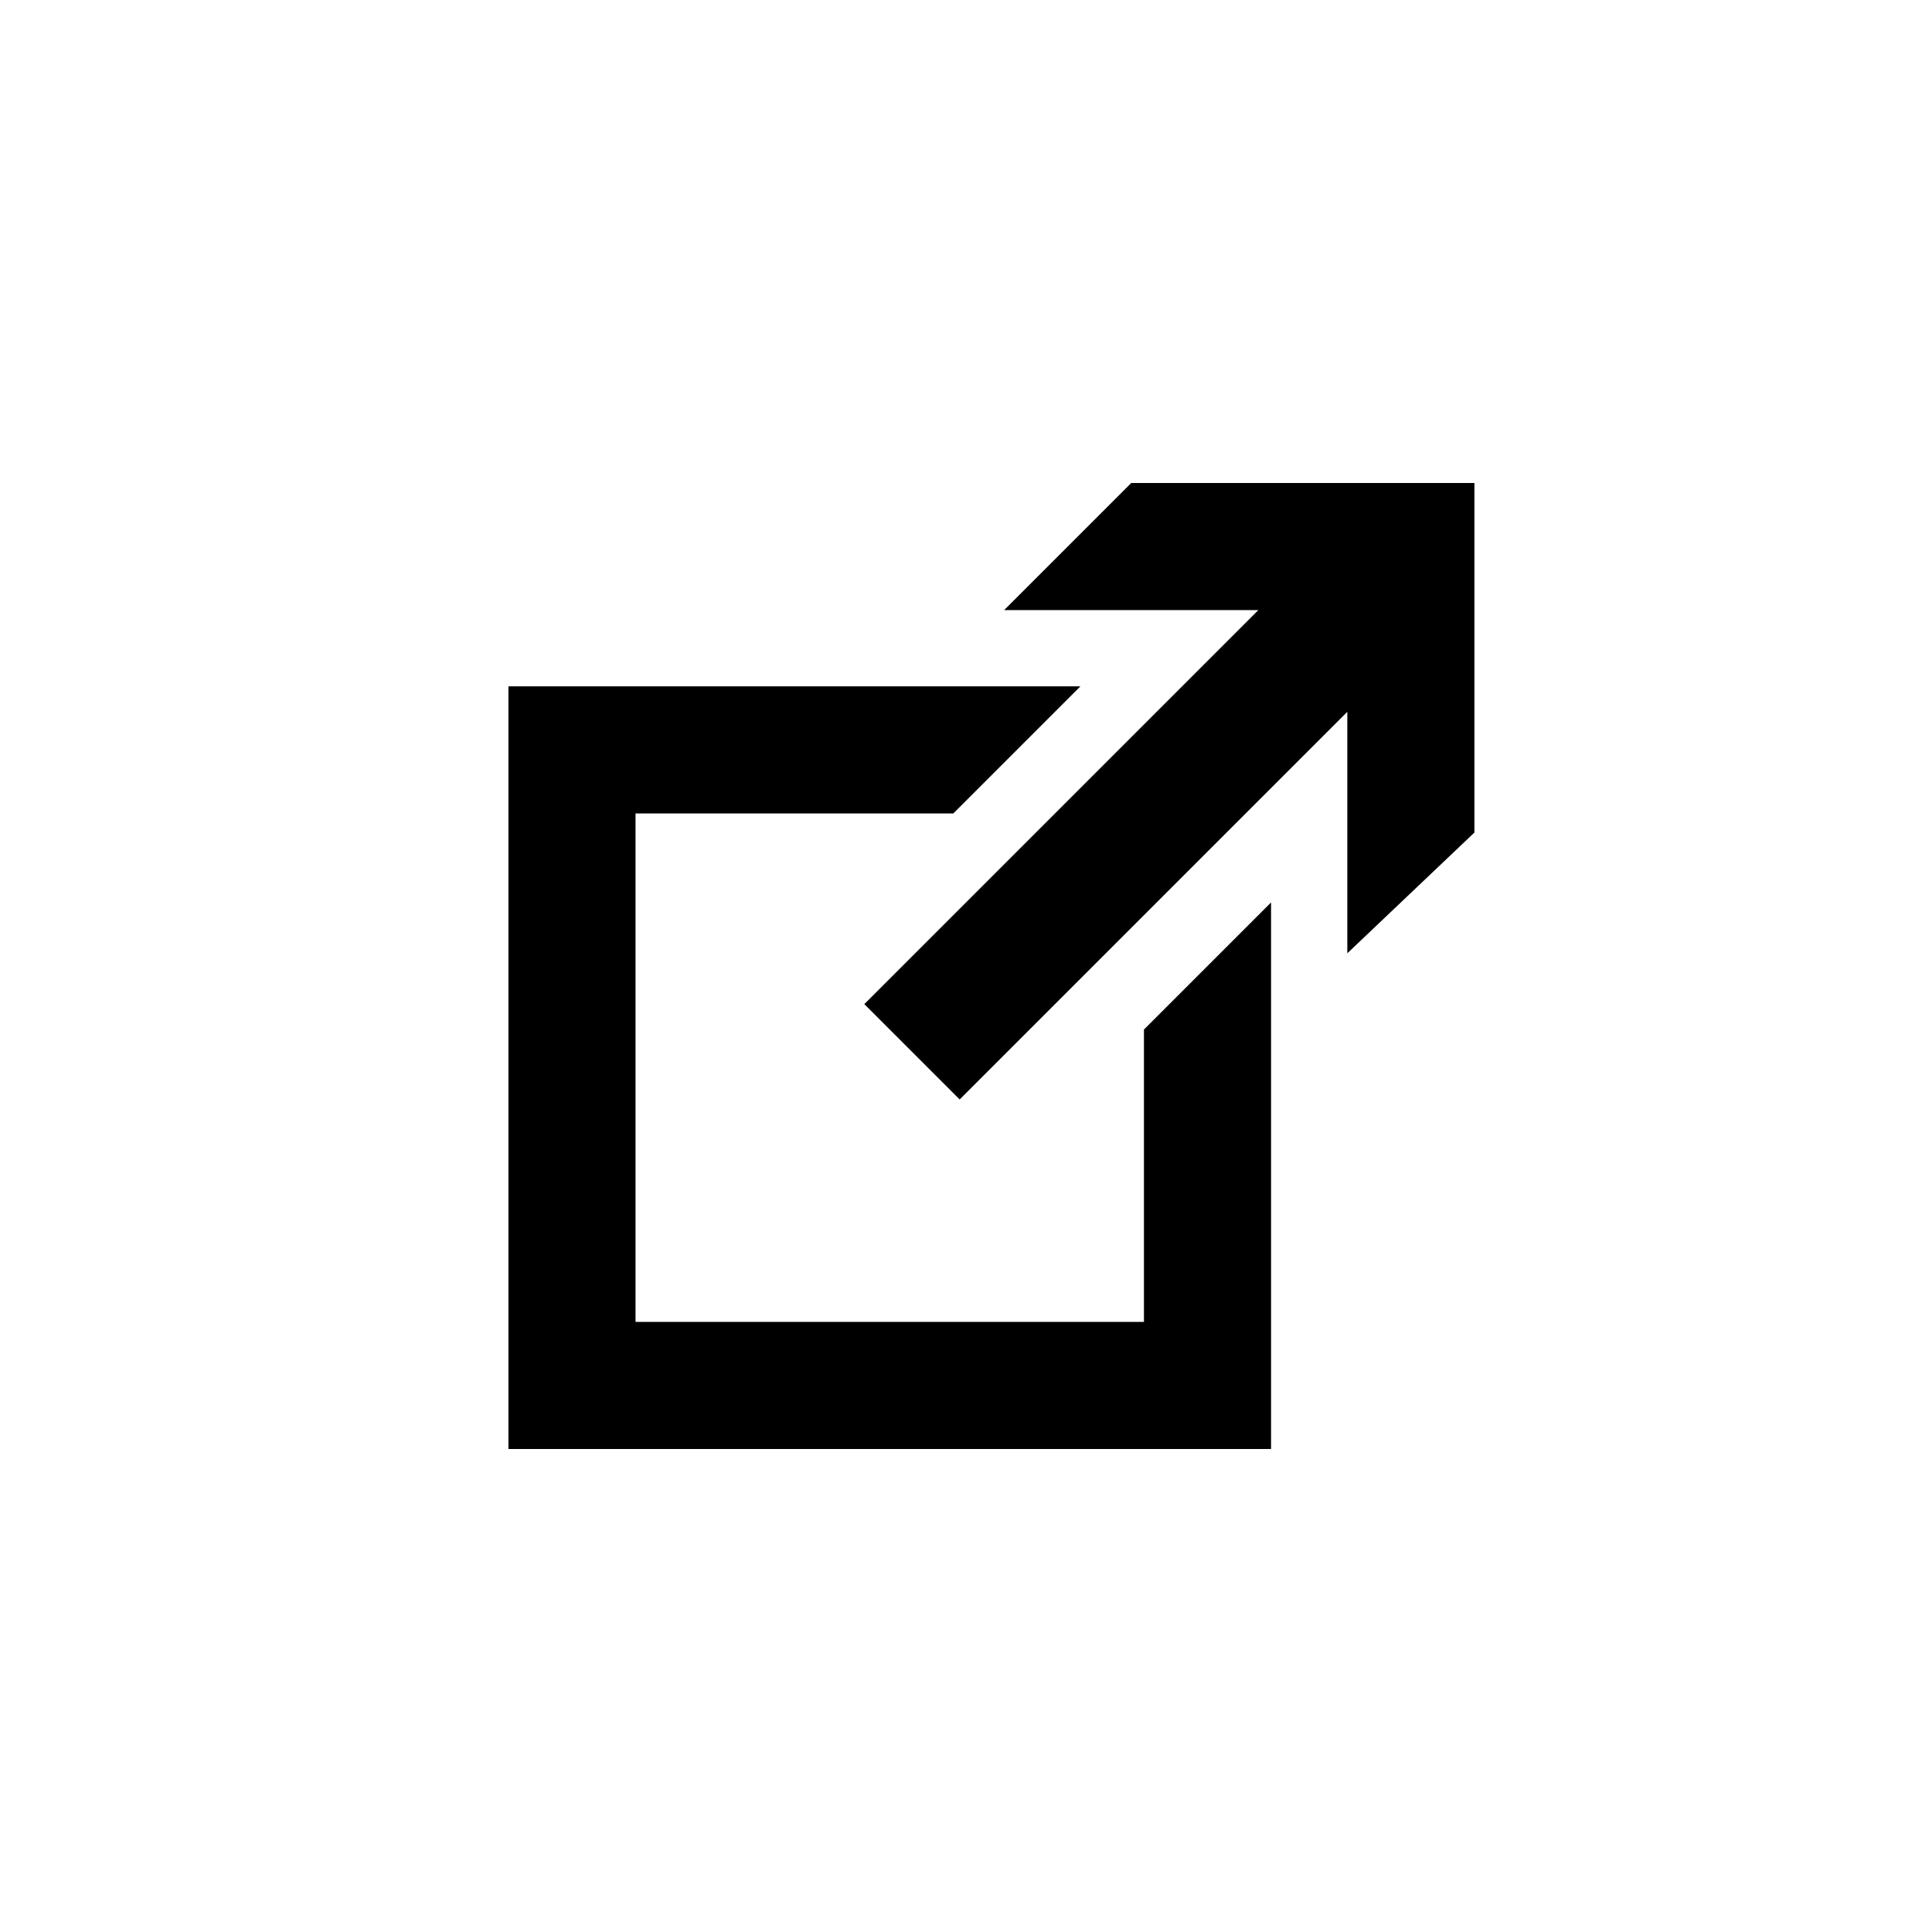 <?xml version="1.0" encoding="utf-8"?>
<!DOCTYPE svg PUBLIC "-//W3C//DTD SVG 1.1//EN" "http://www.w3.org/Graphics/SVG/1.1/DTD/svg11.dtd">
<!-- Uploaded to: SVG Repo, www.svgrepo.com, Generator: SVG Repo Mixer Tools -->
<svg width="800px" height="800px" viewBox="0 0 76 76" xmlns="http://www.w3.org/2000/svg" xmlns:xlink="http://www.w3.org/1999/xlink" version="1.1" baseProfile="full" enable-background="new 0 0 76.00 76.00" xml:space="preserve">
	<path fill="#000000" fill-opacity="1" stroke-width="0.2" stroke-linejoin="round" d="M 44.5,19L 58,19L 58,32.75L 53,37.5L 53,28L 37.75,43.25L 34,39.5L 49.5,24L 39.5,24L 44.5,19 Z M 20,27L 42.5,27L 37.5,32L 25,32L 25,52L 45,52L 45,40.5L 50,35.5L 50,57L 20,57L 20,27 Z "/>
</svg>